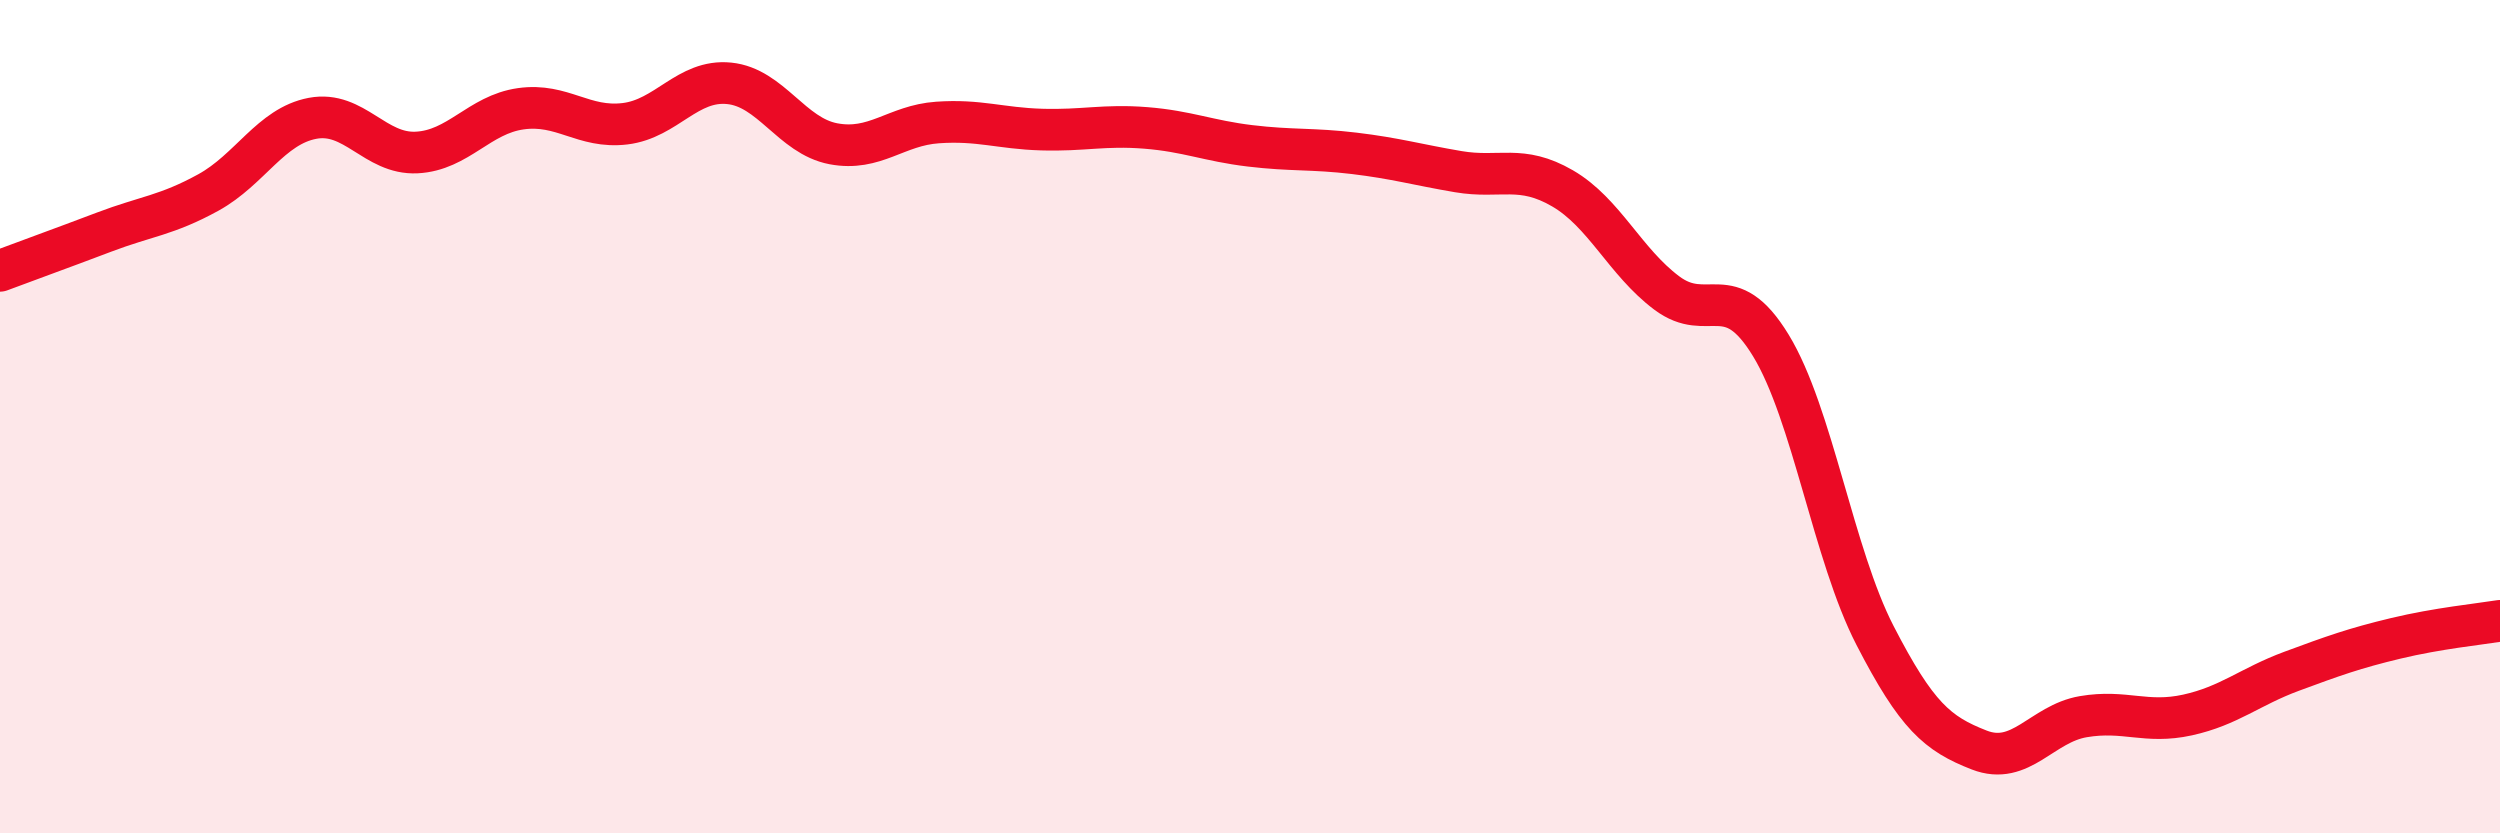 
    <svg width="60" height="20" viewBox="0 0 60 20" xmlns="http://www.w3.org/2000/svg">
      <path
        d="M 0,6.5 C 0.5,6.31 1.5,5.95 2.5,5.57 C 3.5,5.19 4,5.17 5,4.62 C 6,4.07 6.5,3.03 7.5,2.84 C 8.5,2.65 9,3.71 10,3.66 C 11,3.61 11.5,2.75 12.5,2.61 C 13.5,2.47 14,3.09 15,2.97 C 16,2.85 16.5,1.9 17.5,2 C 18.5,2.1 19,3.26 20,3.45 C 21,3.64 21.5,3.01 22.5,2.94 C 23.5,2.87 24,3.08 25,3.11 C 26,3.14 26.5,2.99 27.5,3.07 C 28.5,3.15 29,3.38 30,3.5 C 31,3.62 31.5,3.56 32.5,3.68 C 33.5,3.8 34,3.95 35,4.12 C 36,4.29 36.5,3.94 37.5,4.52 C 38.5,5.1 39,6.28 40,7.03 C 41,7.78 41.5,6.65 42.5,8.29 C 43.5,9.93 44,13.31 45,15.25 C 46,17.19 46.5,17.61 47.5,18 C 48.5,18.39 49,17.37 50,17.2 C 51,17.03 51.5,17.38 52.5,17.16 C 53.5,16.94 54,16.48 55,16.11 C 56,15.74 56.5,15.56 57.5,15.32 C 58.5,15.08 59.5,14.98 60,14.9L60 20L0 20Z"
        fill="#EB0A25"
        opacity="0.1"
        stroke-linecap="round"
        stroke-linejoin="round"
      />
      <path
        d="M 0,6.5 C 0.5,6.31 1.5,5.95 2.5,5.57 C 3.5,5.19 4,5.17 5,4.62 C 6,4.07 6.5,3.03 7.5,2.84 C 8.5,2.65 9,3.71 10,3.66 C 11,3.61 11.5,2.75 12.5,2.61 C 13.5,2.47 14,3.09 15,2.97 C 16,2.85 16.5,1.9 17.5,2 C 18.5,2.1 19,3.26 20,3.45 C 21,3.64 21.5,3.01 22.5,2.94 C 23.5,2.87 24,3.08 25,3.11 C 26,3.14 26.5,2.99 27.5,3.07 C 28.5,3.15 29,3.38 30,3.5 C 31,3.62 31.5,3.56 32.5,3.68 C 33.5,3.8 34,3.95 35,4.12 C 36,4.29 36.5,3.94 37.5,4.52 C 38.5,5.1 39,6.28 40,7.03 C 41,7.78 41.5,6.65 42.5,8.29 C 43.5,9.93 44,13.31 45,15.25 C 46,17.19 46.5,17.61 47.5,18 C 48.5,18.39 49,17.37 50,17.2 C 51,17.03 51.5,17.38 52.5,17.16 C 53.5,16.94 54,16.48 55,16.11 C 56,15.74 56.5,15.56 57.5,15.32 C 58.5,15.08 59.5,14.98 60,14.9"
        stroke="#EB0A25"
        stroke-width="1"
        fill="none"
        stroke-linecap="round"
        stroke-linejoin="round"
      />
    </svg>
  